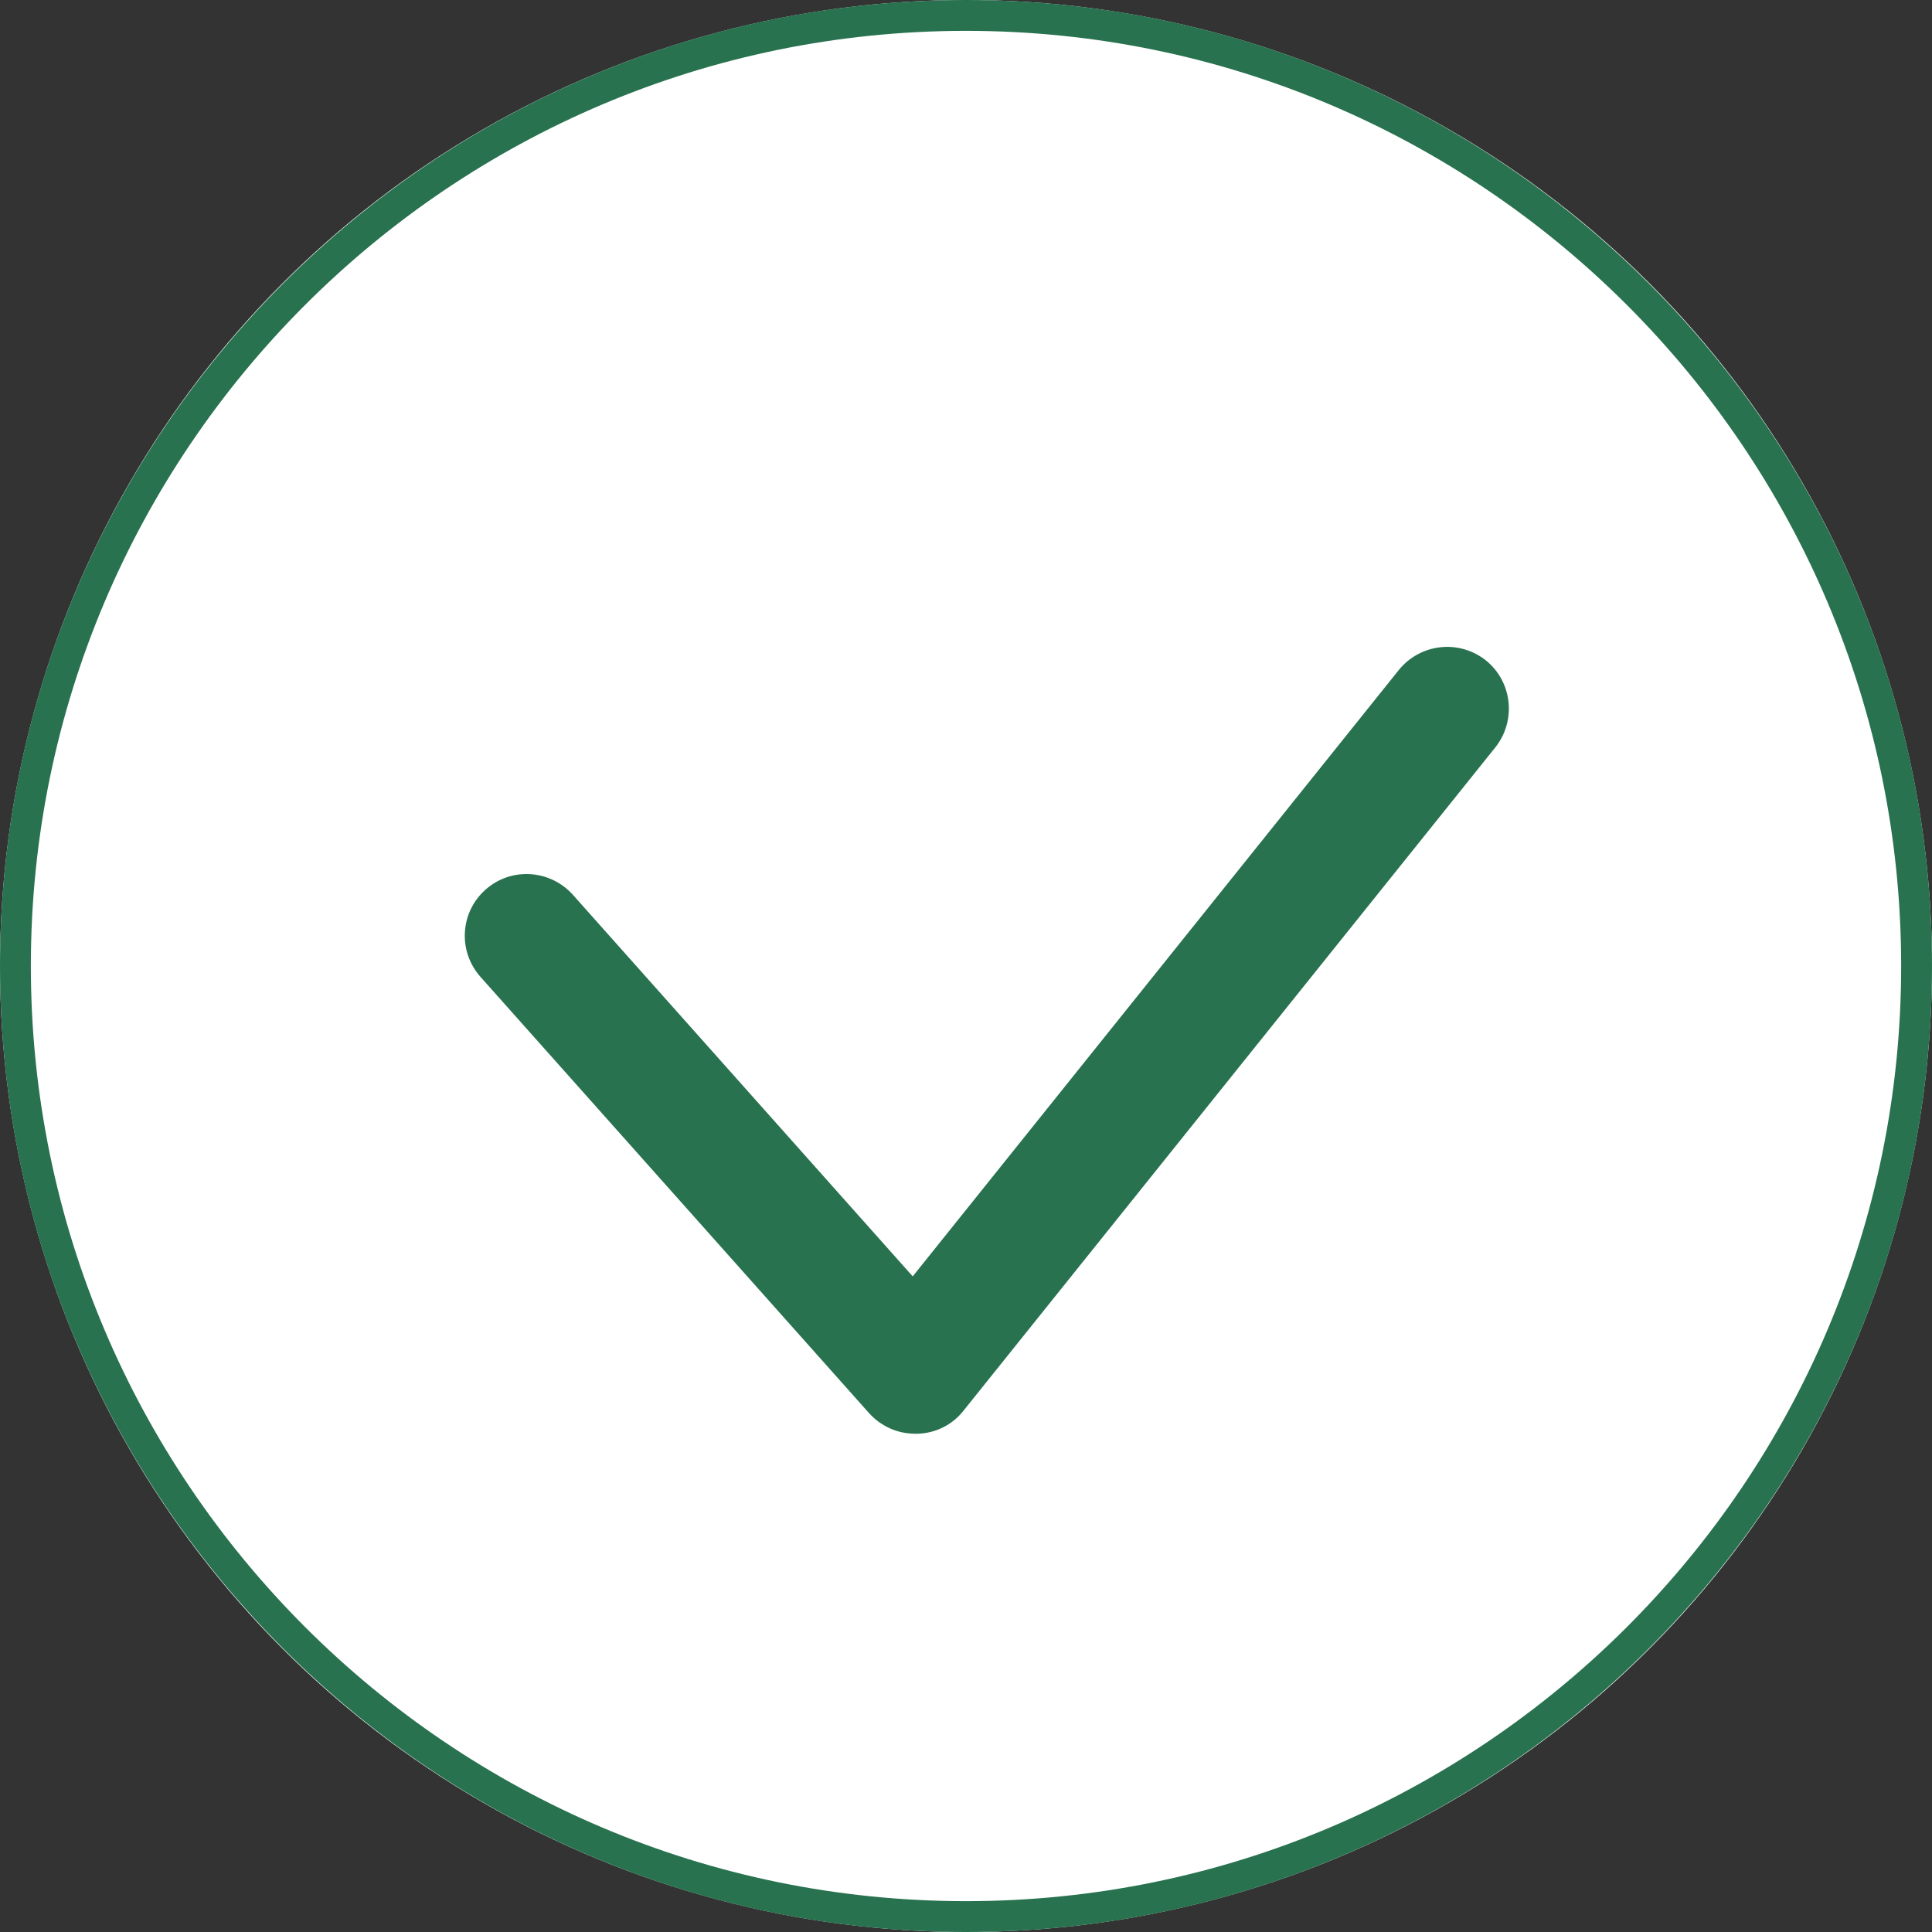 <?xml version="1.0" encoding="UTF-8"?><svg id="b" xmlns="http://www.w3.org/2000/svg" viewBox="0 0 62 62"><rect x="0" y="0" width="62" height="62" fill="#333333" stroke="none"/><defs><style>.d{fill:#fff;}.e{fill:#28724f;}</style></defs><g id="c"><circle class="d" cx="31" cy="31" r="31"/><path class="e" d="M31,62C13.91,62,0,48.09,0,31S13.91,0,31,0s31,13.91,31,31-13.91,31-31,31ZM31,.99C14.45.99.99,14.45.99,31s13.46,30.01,30.01,30.01,30.01-13.46,30.01-30.01S47.55.99,31,.99Z"/><path class="e" d="M29.37,46.01c-.57,0-1.1-.24-1.48-.66l-12.47-14c-.73-.82-.66-2.07.16-2.8.82-.73,2.07-.65,2.8.16l10.91,12.25,15.6-19.46c.69-.85,1.93-.99,2.79-.31.85.68.99,1.93.31,2.79l-17.07,21.29c-.36.46-.91.73-1.49.74-.02,0-.03,0-.05,0Z"/></g></svg>